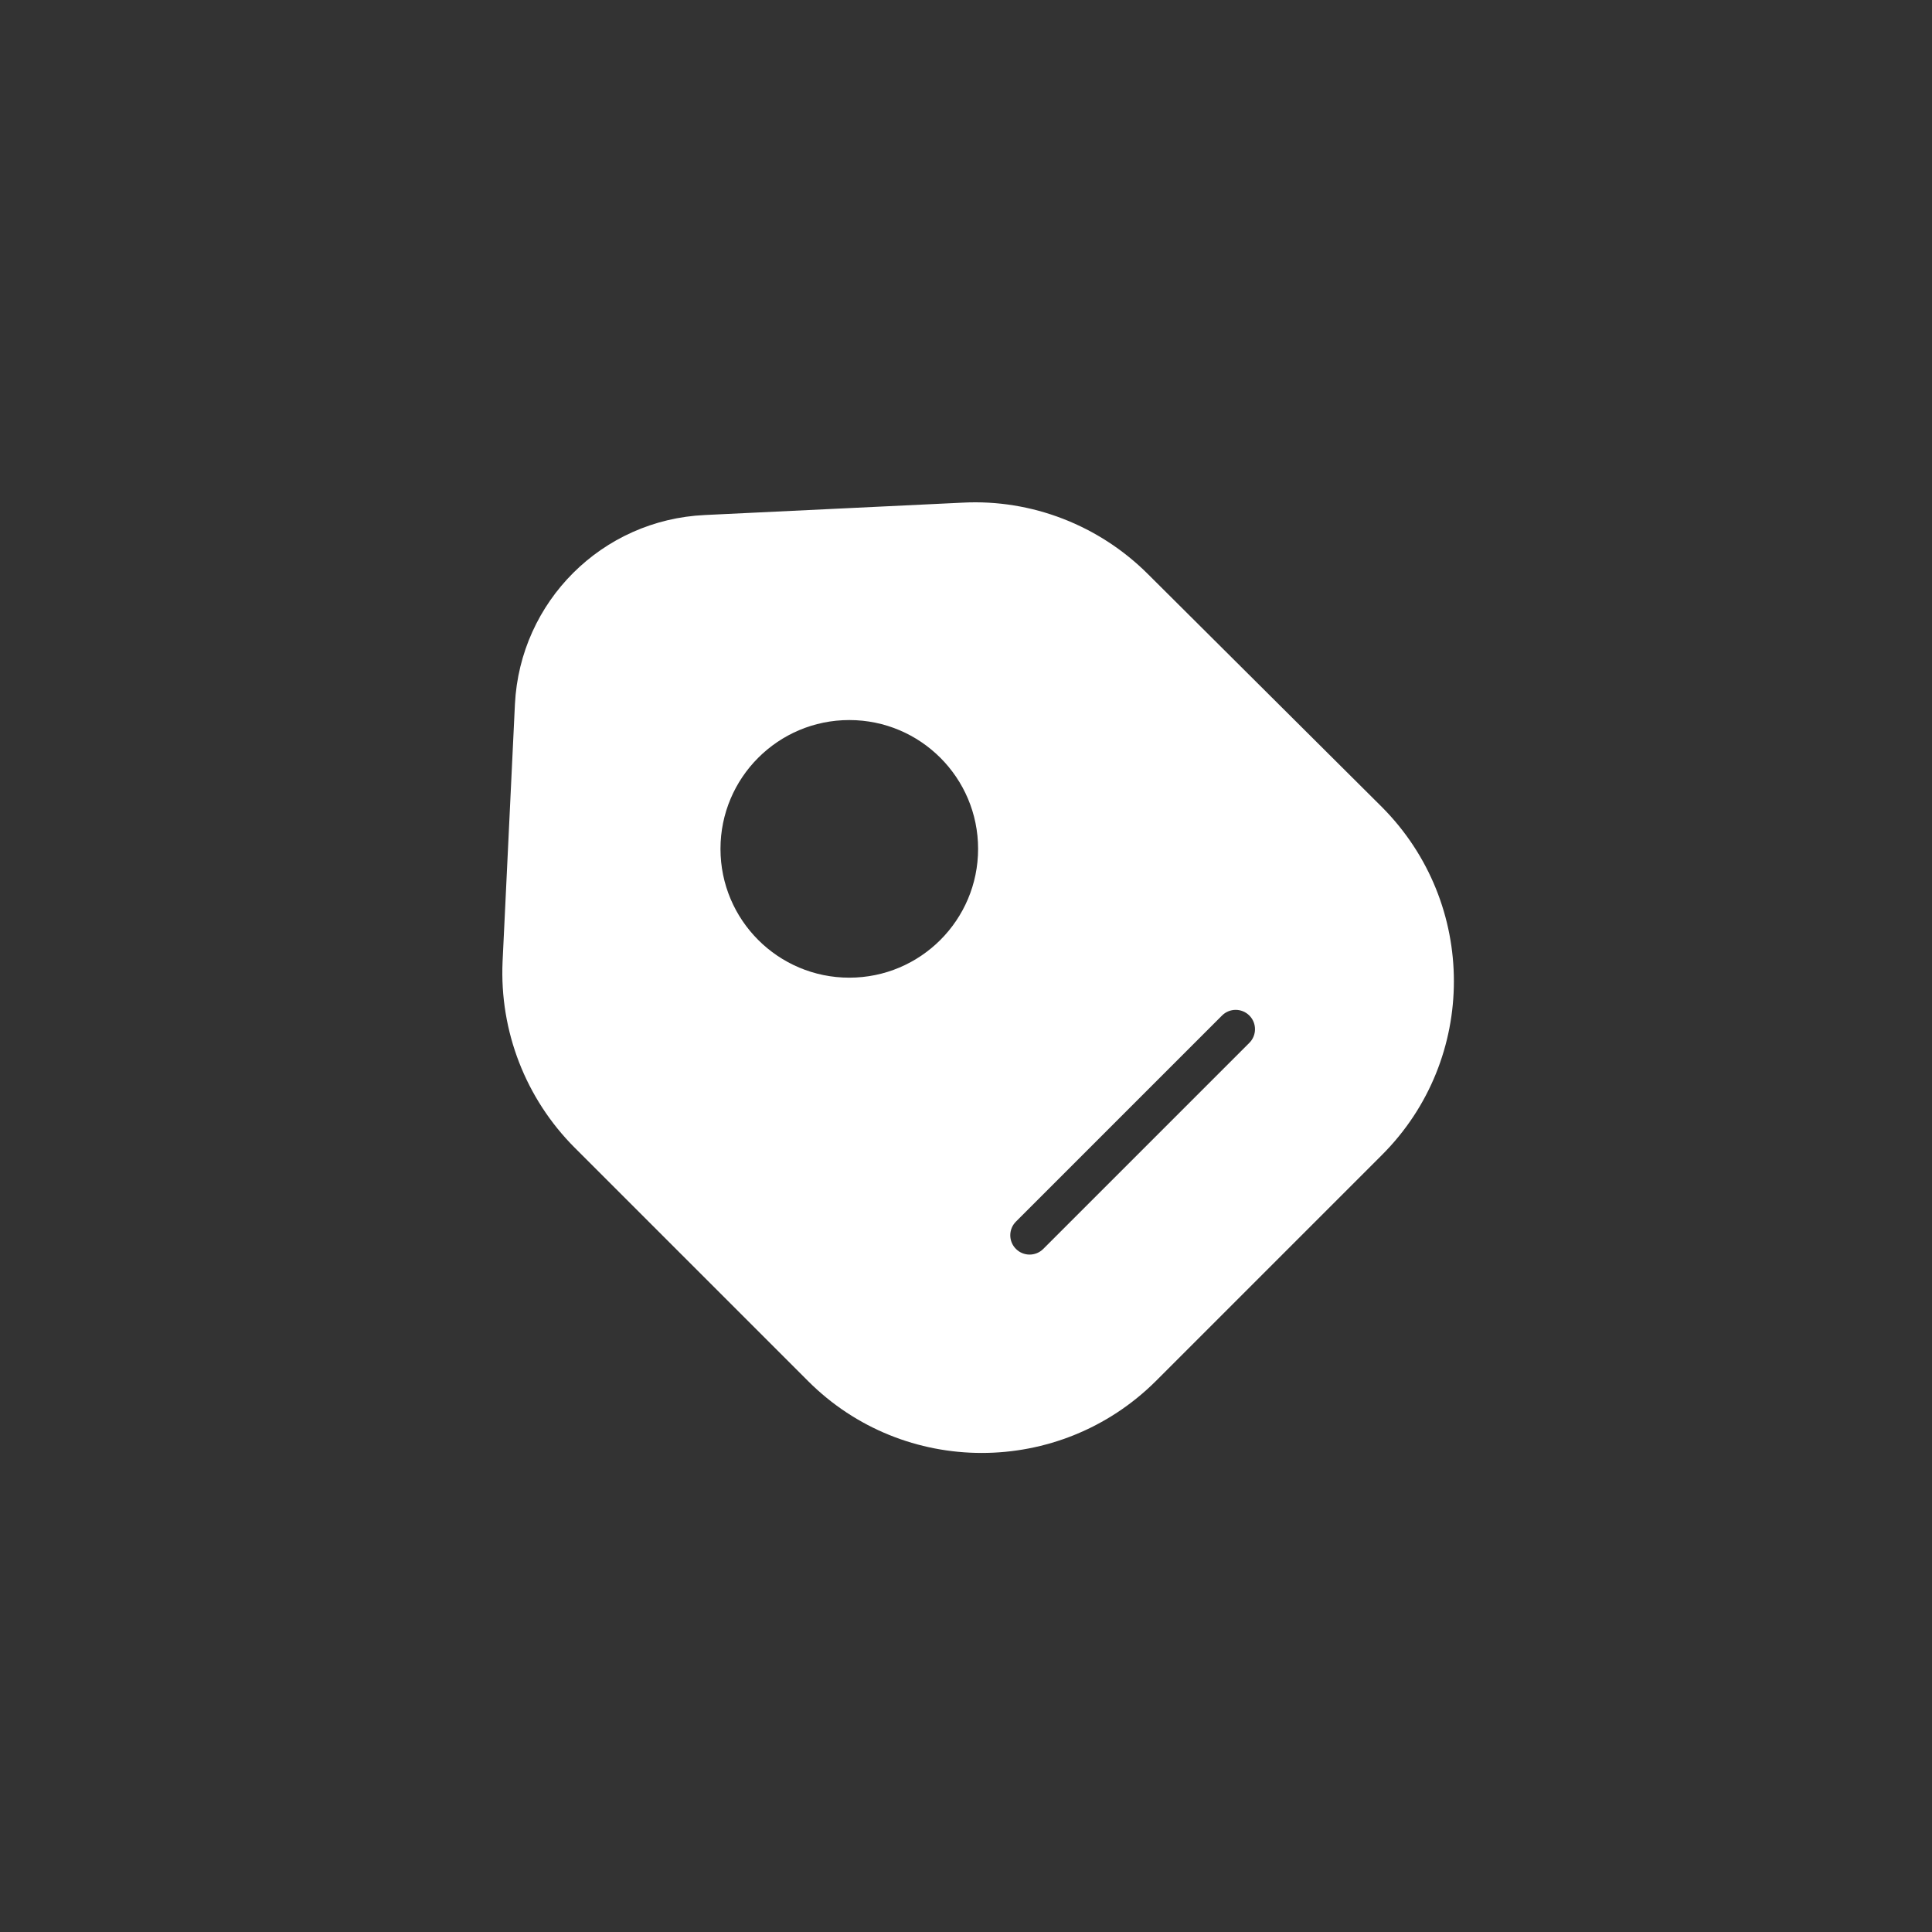<svg width="100" height="100" viewBox="0 0 100 100" fill="none" xmlns="http://www.w3.org/2000/svg">
<rect x="0" y="0" width="100" height="100" fill="#333333" stroke="none"/>
<path fill-rule="evenodd" clip-rule="evenodd" d="M29.746 59.404L41.826 71.484C46.786 76.444 54.839 76.444 59.826 71.484L71.533 59.777C76.493 54.817 76.493 46.764 71.533 41.777L59.426 29.724C56.893 27.19 53.399 25.83 49.826 26.017L36.493 26.657C31.159 26.897 26.919 31.137 26.653 36.444L26.013 49.777C25.853 53.377 27.213 56.87 29.746 59.404ZM43.959 50.604C47.641 50.604 50.626 47.619 50.626 43.937C50.626 40.255 47.641 37.27 43.959 37.27C40.277 37.27 37.292 40.255 37.292 43.937C37.292 47.619 40.277 50.604 43.959 50.604ZM64.666 53.978C65.056 53.587 65.056 52.954 64.666 52.563C64.275 52.173 63.642 52.173 63.252 52.563L52.585 63.23C52.194 63.621 52.194 64.254 52.585 64.644C52.975 65.035 53.609 65.035 53.999 64.644L64.666 53.978Z" fill="white"/>
</svg>
